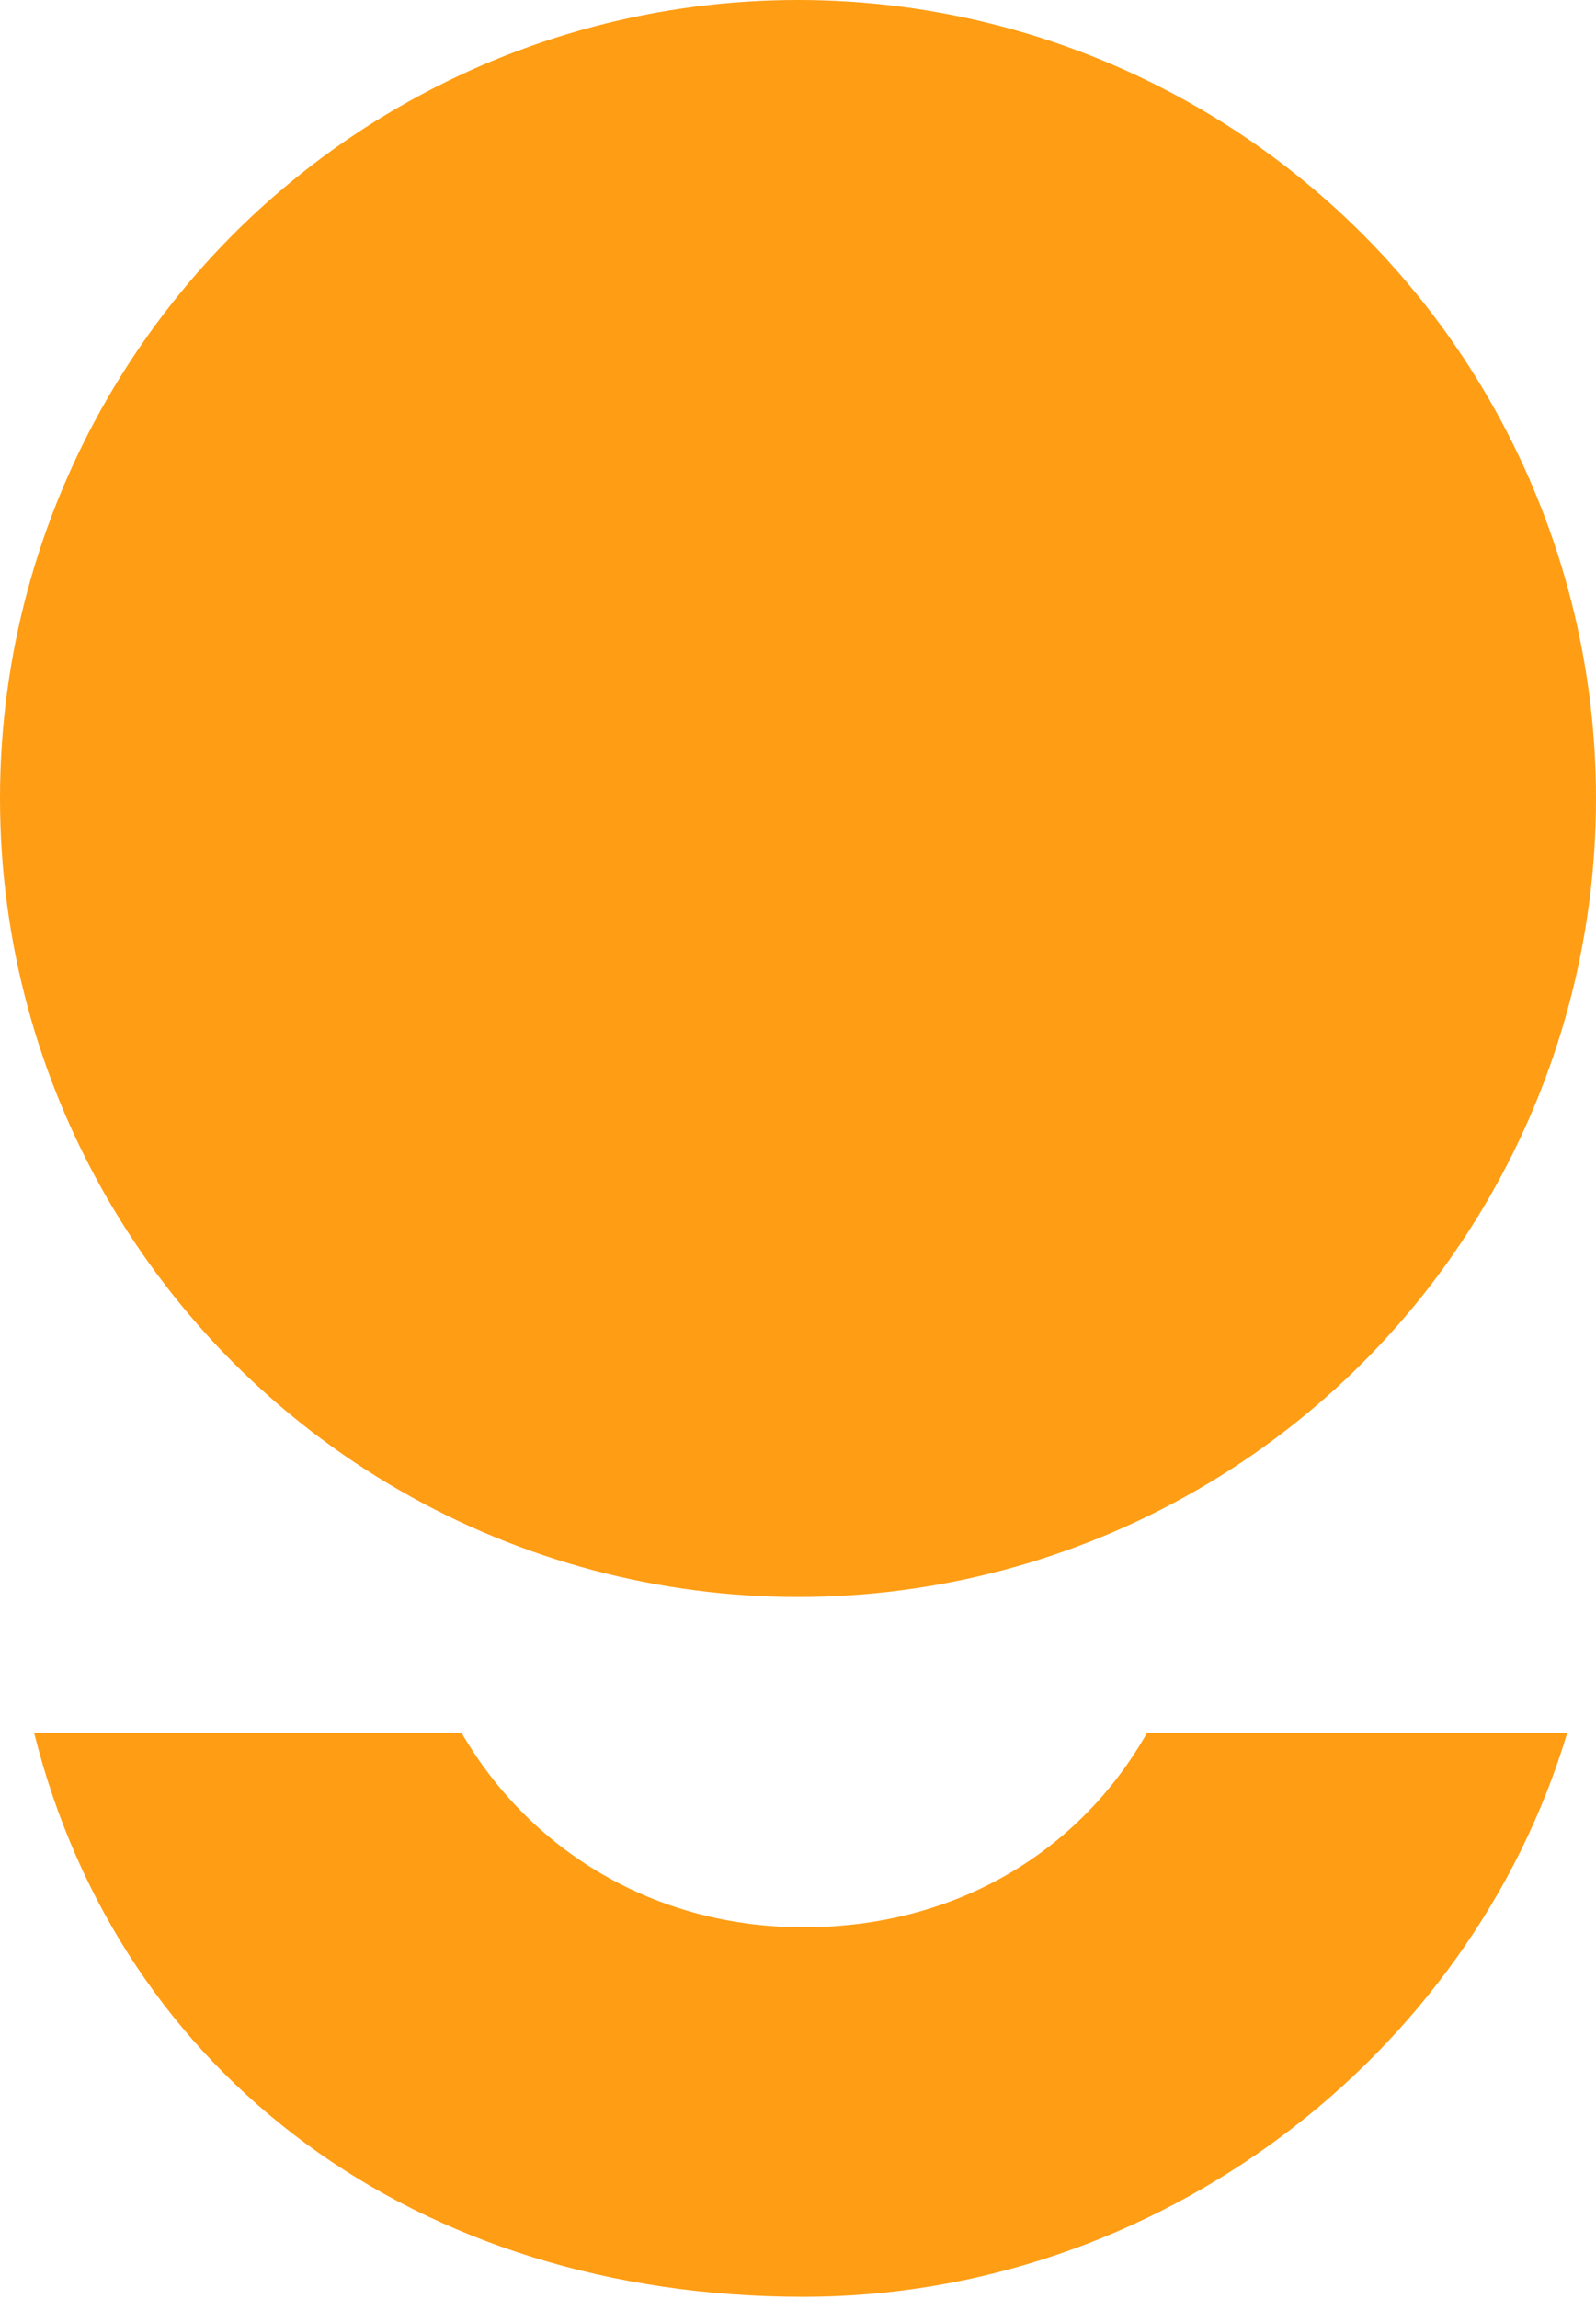 <svg width="421" height="606" viewBox="0 0 421 606" fill="none" xmlns="http://www.w3.org/2000/svg">
<path d="M211.95 508.07C172.52 508.07 139.68 487.74 121.75 456.82H9C31.64 547.37 109.83 605.49 211.95 605.49C305.11 605.49 387.76 542.38 413.41 456.82H302.58C285.06 487.74 252.61 508.07 211.95 508.07Z" fill="#FF9D14"/>
<circle cx="210.5" cy="210.5" r="210.5" fill="#FF9D14"/>
</svg>
